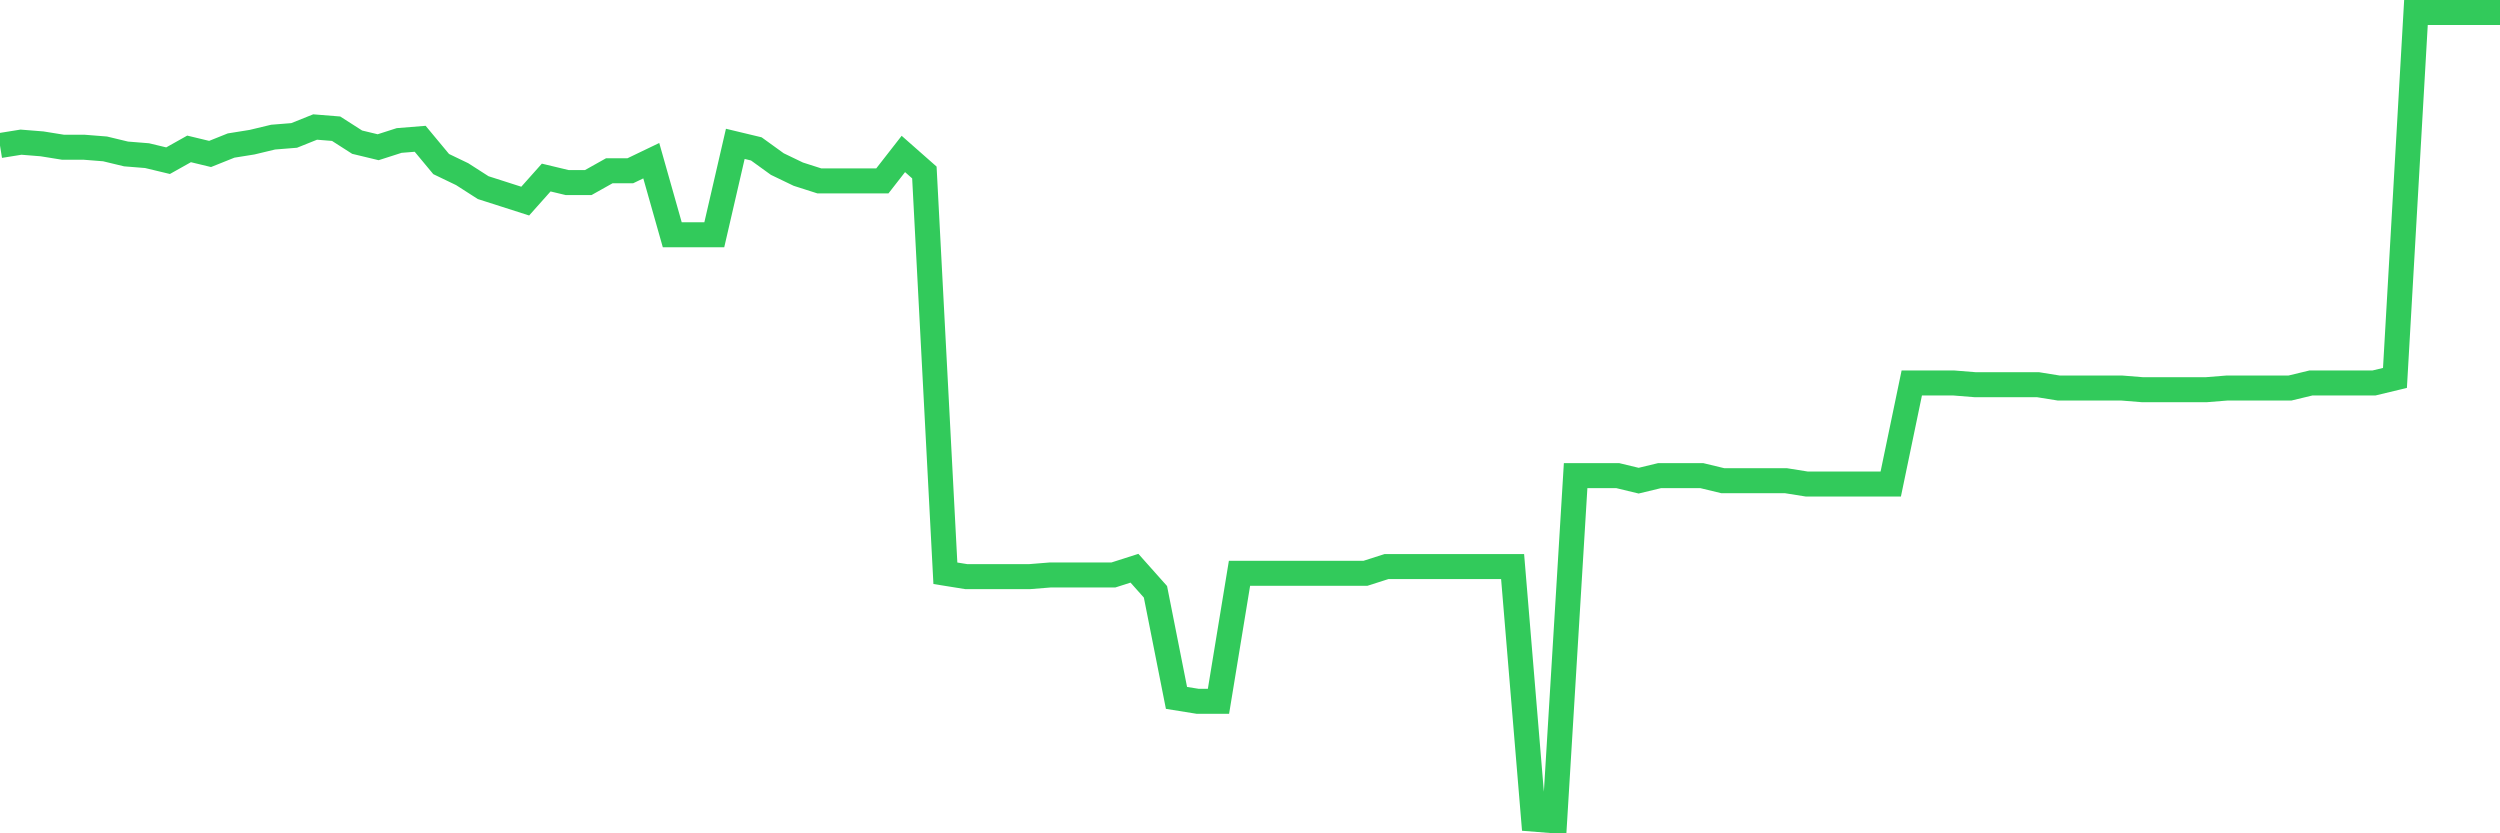 <svg
  xmlns="http://www.w3.org/2000/svg"
  xmlns:xlink="http://www.w3.org/1999/xlink"
  width="120"
  height="40"
  viewBox="0 0 120 40"
  preserveAspectRatio="none"
>
  <polyline
    points="0,6.986 1.008,6.824 2.017,6.905 3.025,7.067 4.034,7.067 5.042,7.147 6.05,7.39 7.059,7.471 8.067,7.713 9.076,7.147 10.084,7.39 11.092,6.986 12.101,6.824 13.109,6.582 14.118,6.501 15.126,6.097 16.134,6.178 17.143,6.824 18.151,7.067 19.16,6.743 20.168,6.662 21.176,7.875 22.185,8.36 23.193,9.007 24.202,9.33 25.21,9.653 26.218,8.522 27.227,8.764 28.235,8.764 29.244,8.198 30.252,8.198 31.261,7.713 32.269,11.27 33.277,11.27 34.286,11.27 35.294,6.905 36.303,7.147 37.311,7.875 38.319,8.36 39.328,8.683 40.336,8.683 41.345,8.683 42.353,8.683 43.361,7.39 44.37,8.279 45.378,27.517 46.387,27.679 47.395,27.679 48.403,27.679 49.412,27.679 50.42,27.598 51.429,27.598 52.437,27.598 53.445,27.598 54.454,27.275 55.462,28.407 56.471,33.499 57.479,33.661 58.487,33.661 59.496,27.517 60.504,27.517 61.513,27.517 62.521,27.517 63.529,27.517 64.538,27.517 65.546,27.517 66.555,27.194 67.563,27.194 68.571,27.194 69.58,27.194 70.588,27.194 71.597,27.194 72.605,27.194 73.613,39.319 74.622,39.4 75.63,22.829 76.639,22.829 77.647,22.829 78.655,23.072 79.664,22.829 80.672,22.829 81.681,22.829 82.689,23.072 83.697,23.072 84.706,23.072 85.714,23.072 86.723,23.233 87.731,23.233 88.739,23.233 89.748,23.233 90.756,23.233 91.765,18.383 92.773,18.383 93.782,18.383 94.79,18.464 95.798,18.464 96.807,18.464 97.815,18.464 98.824,18.626 99.832,18.626 100.84,18.626 101.849,18.626 102.857,18.707 103.866,18.707 104.874,18.707 105.882,18.707 106.891,18.626 107.899,18.626 108.908,18.626 109.916,18.626 110.924,18.383 111.933,18.383 112.941,18.383 113.95,18.383 114.958,18.141 115.966,0.6 116.975,0.6 117.983,0.6 118.992,0.6 120,0.6"
    fill="none"
    stroke="#32ca5b"
    stroke-width="1.2"
  >
  </polyline>
</svg>